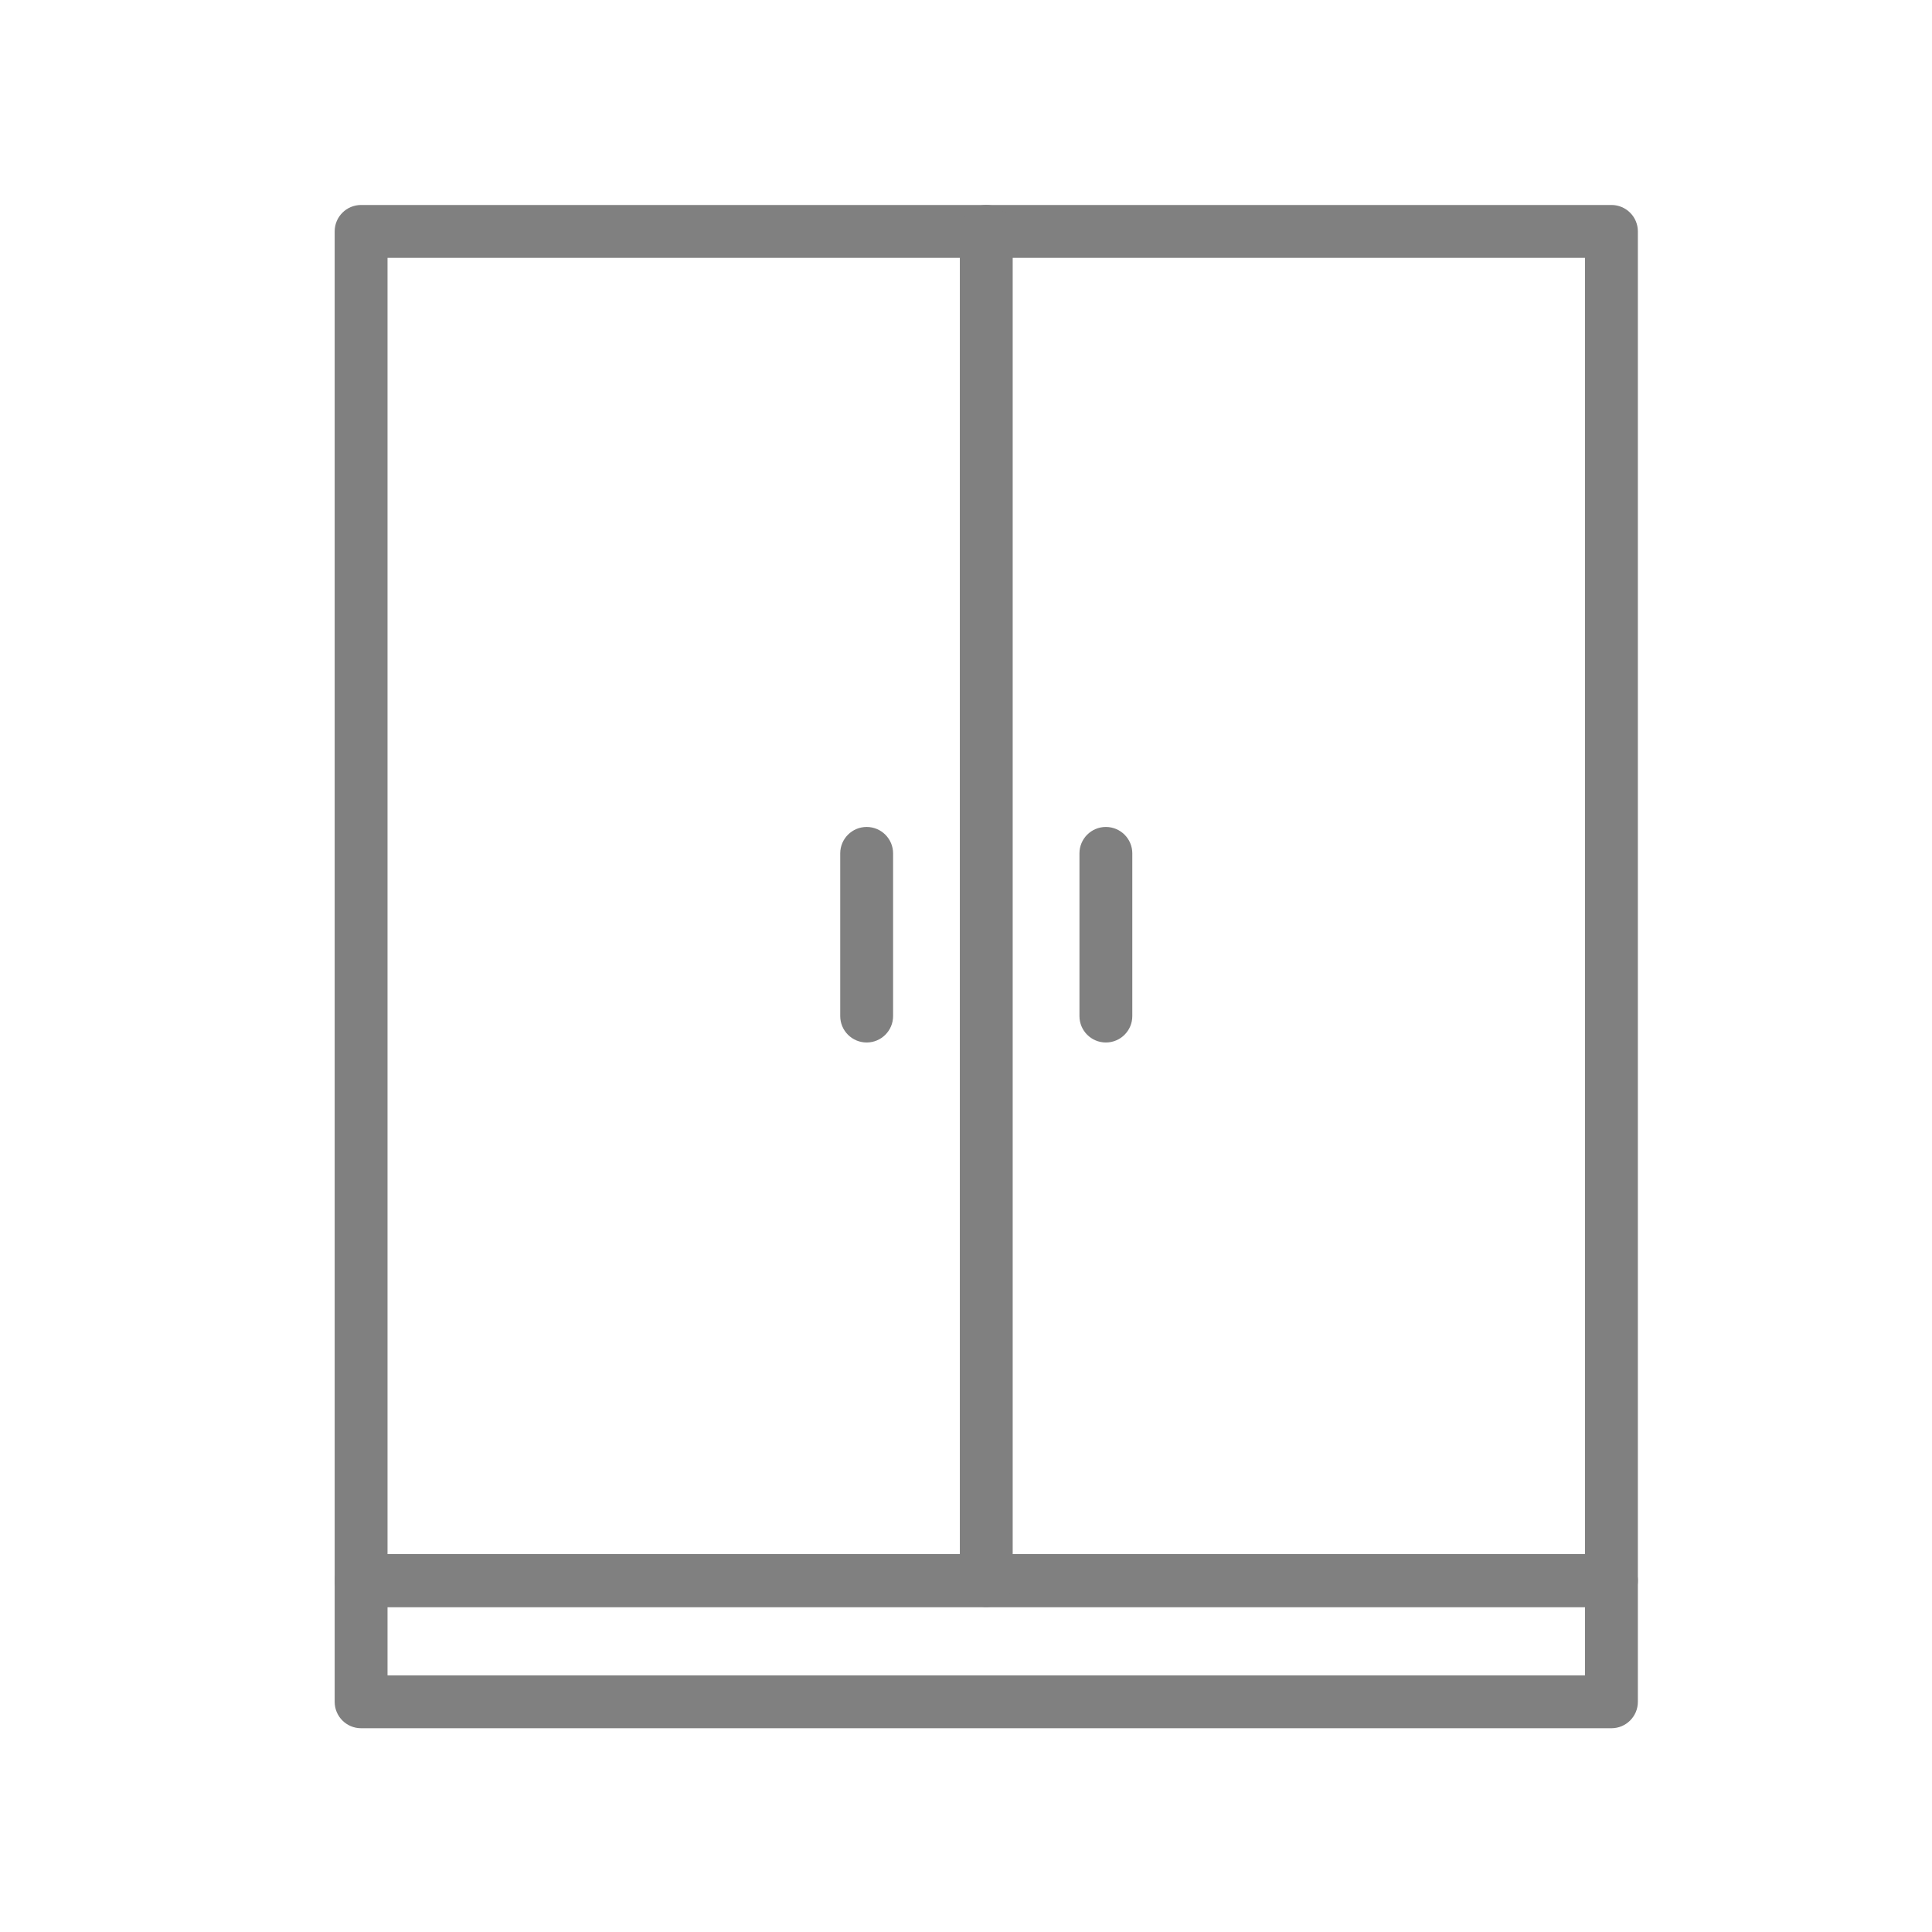 <svg xmlns="http://www.w3.org/2000/svg" id="Layer_1" viewBox="0 0 300 300"><defs><style>      .st0 {        fill: gray;      }    </style></defs><path class="st0" d="M250.223,249.542H56.072c-2.268,0-4.105-1.838-4.105-4.105V35.932c0-2.267,1.836-4.103,4.105-4.103h194.151c2.267,0,4.105,1.836,4.105,4.103v209.505c0,2.267-1.838,4.105-4.105,4.105ZM60.176,241.331h185.941V40.038H60.176v201.293Z"></path><path class="st0" d="M250.223,268.36H56.072c-2.268,0-4.105-1.836-4.105-4.103v-18.82c0-2.268,1.836-4.106,4.105-4.106h194.151c2.267,0,4.105,1.838,4.105,4.106v18.82c0,2.267-1.838,4.103-4.105,4.103ZM60.176,260.153h185.941v-10.611H60.176v10.611Z"></path><path class="st0" d="M153.148,249.542c-2.268,0-4.105-1.838-4.105-4.105V35.932c0-2.267,1.836-4.103,4.105-4.103,2.267,0,4.103,1.836,4.103,4.103v209.505c0,2.267-1.836,4.105-4.103,4.105Z"></path><g><path class="st0" d="M171.719,161.877c-2.267,0-4.103-1.838-4.103-4.105v-25.258c0-2.268,1.836-4.105,4.103-4.105,2.268,0,4.105,1.836,4.105,4.105v25.258c0,2.267-1.836,4.105-4.105,4.105Z"></path><path class="st0" d="M134.575,161.877c-2.267,0-4.105-1.838-4.105-4.105v-25.258c0-2.268,1.838-4.105,4.105-4.105s4.104,1.836,4.104,4.105v25.258c0,2.267-1.837,4.105-4.104,4.105Z"></path></g></svg>
